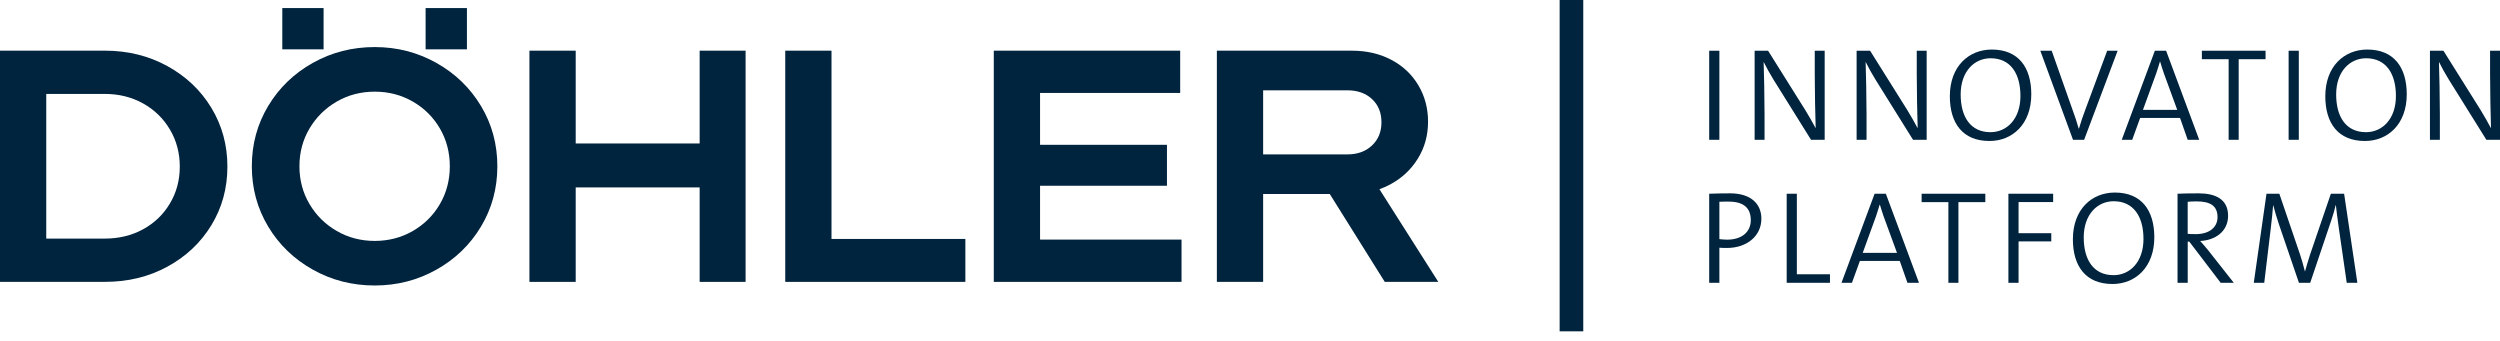 <svg width="220" height="30" viewBox="0 0 220 30" fill="none" xmlns="http://www.w3.org/2000/svg">
<path d="M139.327 0H137.248V29.157H139.327V0Z" fill="#00233E"/>
<path d="M0 4.459H9.248C11.243 4.459 13.068 4.909 14.717 5.81C16.364 6.711 17.658 7.938 18.599 9.487C19.538 11.038 20.011 12.761 20.011 14.659C20.011 16.558 19.54 18.279 18.599 19.82C17.658 21.36 16.368 22.575 14.729 23.466C13.091 24.358 11.264 24.803 9.248 24.803H0V4.459ZM12.577 20.184C13.576 19.643 14.366 18.886 14.948 17.915C15.53 16.946 15.821 15.863 15.821 14.659C15.821 13.458 15.53 12.368 14.948 11.389C14.366 10.413 13.576 9.645 12.577 9.094C11.578 8.541 10.459 8.265 9.217 8.265H4.07V20.996H9.217C10.459 20.996 11.58 20.727 12.577 20.184Z" fill="#00233E"/>
<path d="M27.527 23.729C25.87 22.799 24.559 21.537 23.599 19.937C22.64 18.339 22.161 16.57 22.161 14.633C22.161 12.695 22.64 10.927 23.599 9.329C24.559 7.731 25.867 6.466 27.527 5.536C29.184 4.605 31.002 4.142 32.979 4.142C34.936 4.142 36.746 4.607 38.403 5.536C40.06 6.466 41.369 7.731 42.328 9.329C43.288 10.927 43.767 12.695 43.767 14.633C43.767 16.57 43.288 18.339 42.328 19.937C41.369 21.537 40.06 22.802 38.403 23.729C36.746 24.661 34.936 25.123 32.979 25.123C31.002 25.123 29.184 24.659 27.527 23.729ZM24.842 0.709H28.476V4.343H24.842V0.709ZM36.325 20.329C37.334 19.747 38.129 18.958 38.711 17.96C39.292 16.963 39.584 15.852 39.584 14.633C39.584 13.413 39.292 12.303 38.711 11.305C38.129 10.308 37.334 9.518 36.325 8.938C35.316 8.356 34.201 8.066 32.981 8.066C31.76 8.066 30.645 8.356 29.636 8.938C28.629 9.518 27.828 10.31 27.238 11.305C26.646 12.303 26.35 13.413 26.35 14.633C26.35 15.854 26.646 16.963 27.238 17.96C27.828 18.958 28.629 19.747 29.636 20.329C30.645 20.91 31.76 21.201 32.981 21.201C34.201 21.199 35.316 20.91 36.325 20.329ZM37.454 0.709H41.09V4.343H37.454V0.709Z" fill="#00233E"/>
<path d="M46.59 4.459H50.662V12.626H61.569V4.459H65.612V24.805H61.569V16.492H50.662V24.805H46.59V4.459Z" fill="#00233E"/>
<path d="M69.102 4.459H73.172V21.027H84.952V24.805H69.102V4.459Z" fill="#00233E"/>
<path d="M87.453 4.459H103.856V8.179H91.525V12.743H102.692V16.346H91.525V21.084H103.974V24.805H87.453V4.459Z" fill="#00233E"/>
<path d="M111.156 7.947H118.571C119.463 7.947 120.185 8.206 120.738 8.718C121.291 9.232 121.568 9.913 121.568 10.766C121.568 11.599 121.291 12.278 120.738 12.8C120.185 13.323 119.463 13.586 118.571 13.586H111.156V7.947ZM126.57 24.805L121.388 16.648C121.706 16.535 122.013 16.404 122.308 16.247C123.347 15.694 124.164 14.935 124.766 13.964C125.367 12.996 125.668 11.912 125.668 10.709C125.668 9.526 125.384 8.457 124.81 7.496C124.238 6.538 123.444 5.791 122.426 5.259C121.409 4.726 120.259 4.461 118.98 4.461H107.084V24.807H111.156V17.074H117.021L121.859 24.805H126.57Z" fill="#00233E"/>
<path d="M207.448 24.887L206.282 17.049H205.116L203.275 22.438C203.124 22.902 202.996 23.345 202.844 23.877H202.831C202.703 23.342 202.516 22.74 202.39 22.355L200.582 17.049H199.451L198.332 24.887H199.253L199.824 20.126C199.917 19.336 199.987 18.674 200.035 18.059H200.047C200.175 18.559 200.338 19.128 200.549 19.743L202.307 24.887H203.298L205.151 19.396C205.337 18.851 205.467 18.386 205.535 18.061H205.558C205.603 18.491 205.685 19.153 205.813 20.048L206.513 24.889H207.448V24.887ZM195.142 19.114C195.142 19.986 194.442 20.603 193.228 20.603C192.878 20.603 192.644 20.591 192.516 20.58V17.757C192.75 17.734 192.983 17.722 193.274 17.722C194.487 17.72 195.142 18.094 195.142 19.114ZM196.574 24.887L194.314 22.018C194.116 21.763 193.848 21.473 193.614 21.206C194.921 21.148 196.072 20.383 196.072 18.989C196.072 17.524 194.954 17.014 193.474 17.014C192.636 17.014 192.122 17.027 191.623 17.049V24.887H192.519V21.263H192.659L195.422 24.887H196.574ZM188.626 21.031C188.626 23.065 187.425 24.214 185.991 24.214C184.23 24.214 183.368 22.867 183.368 20.893C183.368 18.871 184.569 17.709 186.003 17.709C187.764 17.709 188.626 19.069 188.626 21.031ZM189.58 20.881C189.58 18.511 188.451 16.944 186.106 16.944C184.078 16.944 182.414 18.417 182.414 21.055C182.414 23.425 183.543 24.992 185.898 24.992C187.914 24.992 189.58 23.517 189.58 20.881ZM180.677 17.779V17.049H176.739V24.887H177.634V21.241H180.513V20.523H177.634V17.781H180.677V17.779ZM174.708 17.79V17.049H169.103V17.79H171.458V24.887H172.341V17.79H174.708ZM166.936 22.252H163.919L165.083 19.048C165.2 18.688 165.316 18.339 165.409 18.014H165.431C165.524 18.339 165.642 18.688 165.77 19.071L166.936 22.252ZM168.87 24.887L165.955 17.049H164.965L162.051 24.887H162.971L163.671 22.96H167.179L167.856 24.887H168.87ZM161.037 24.887V24.134H158.123V17.049H157.228V24.887H161.037ZM154.07 19.371C154.07 20.406 153.29 21.08 152.017 21.09C151.773 21.09 151.515 21.068 151.305 21.043V17.755C151.55 17.742 151.806 17.742 152.145 17.742C153.451 17.744 154.07 18.314 154.07 19.371ZM155.001 19.244C155.001 17.907 154.035 17.014 152.262 17.014C151.585 17.014 150.968 17.027 150.409 17.049V24.887H151.305V21.798C151.515 21.82 151.748 21.82 151.982 21.82C153.709 21.82 155.001 20.778 155.001 19.244Z" fill="#00233E"/>
<path d="M220 12.305V4.467H219.127V6.476C219.127 7.938 219.174 10.238 219.207 11.284C218.929 10.762 218.613 10.205 218.299 9.693L215.024 4.467H213.835V12.305H214.708V10.098C214.708 8.683 214.661 6.336 214.628 5.442C214.871 5.941 215.152 6.439 215.491 6.996L218.803 12.305H220ZM210.841 8.448C210.841 10.48 209.64 11.632 208.205 11.632C206.445 11.632 205.582 10.283 205.582 8.309C205.582 6.287 206.783 5.127 208.218 5.127C209.978 5.127 210.841 6.486 210.841 8.448ZM211.794 8.298C211.794 5.929 210.665 4.36 208.321 4.36C206.292 4.36 204.627 5.834 204.627 8.471C204.627 10.84 205.756 12.407 208.11 12.407C210.129 12.409 211.794 10.935 211.794 8.298ZM202.295 4.465H201.399V12.303H202.295V4.465ZM199.37 5.207V4.465H193.765V5.207H196.12V12.305H197.005V5.207H199.37ZM191.598 9.67H188.579L189.745 6.464C189.862 6.104 189.978 5.756 190.071 5.429H190.094C190.186 5.754 190.304 6.104 190.432 6.486L191.598 9.67ZM193.532 12.305L190.618 4.467H189.627L186.713 12.305H187.634L188.333 10.376H191.842L192.519 12.305H193.532ZM186.352 4.465H185.431L183.52 9.621C183.31 10.178 183.101 10.781 182.949 11.315H182.926C182.775 10.768 182.565 10.153 182.389 9.678L180.549 4.465H179.548L182.425 12.303H183.403L186.352 4.465ZM177.798 8.448C177.798 10.48 176.596 11.632 175.162 11.632C173.402 11.632 172.539 10.283 172.539 8.309C172.539 6.287 173.74 5.127 175.174 5.127C176.935 5.127 177.798 6.486 177.798 8.448ZM178.753 8.298C178.753 5.929 177.624 4.36 175.28 4.36C173.251 4.36 171.586 5.834 171.586 8.471C171.586 10.84 172.714 12.407 175.069 12.407C177.088 12.409 178.753 10.935 178.753 8.298ZM169.546 12.305V4.467H168.674V6.476C168.674 7.938 168.721 10.238 168.754 11.284C168.475 10.762 168.16 10.205 167.846 9.693L164.571 4.467H163.382V12.305H164.255V10.098C164.255 8.683 164.207 6.336 164.174 5.442C164.418 5.941 164.699 6.439 165.037 6.996L168.349 12.305H169.546ZM160.571 12.305V4.467H159.698V6.476C159.698 7.938 159.743 10.238 159.779 11.284C159.5 10.762 159.184 10.205 158.868 9.693L155.593 4.467H154.407V12.305H155.28V10.098C155.28 8.683 155.234 6.336 155.199 5.442C155.445 5.941 155.723 6.439 156.062 6.996L159.374 12.305H160.571ZM151.305 4.465H150.409V12.303H151.305V4.465Z" fill="#00233E"/>
</svg>
